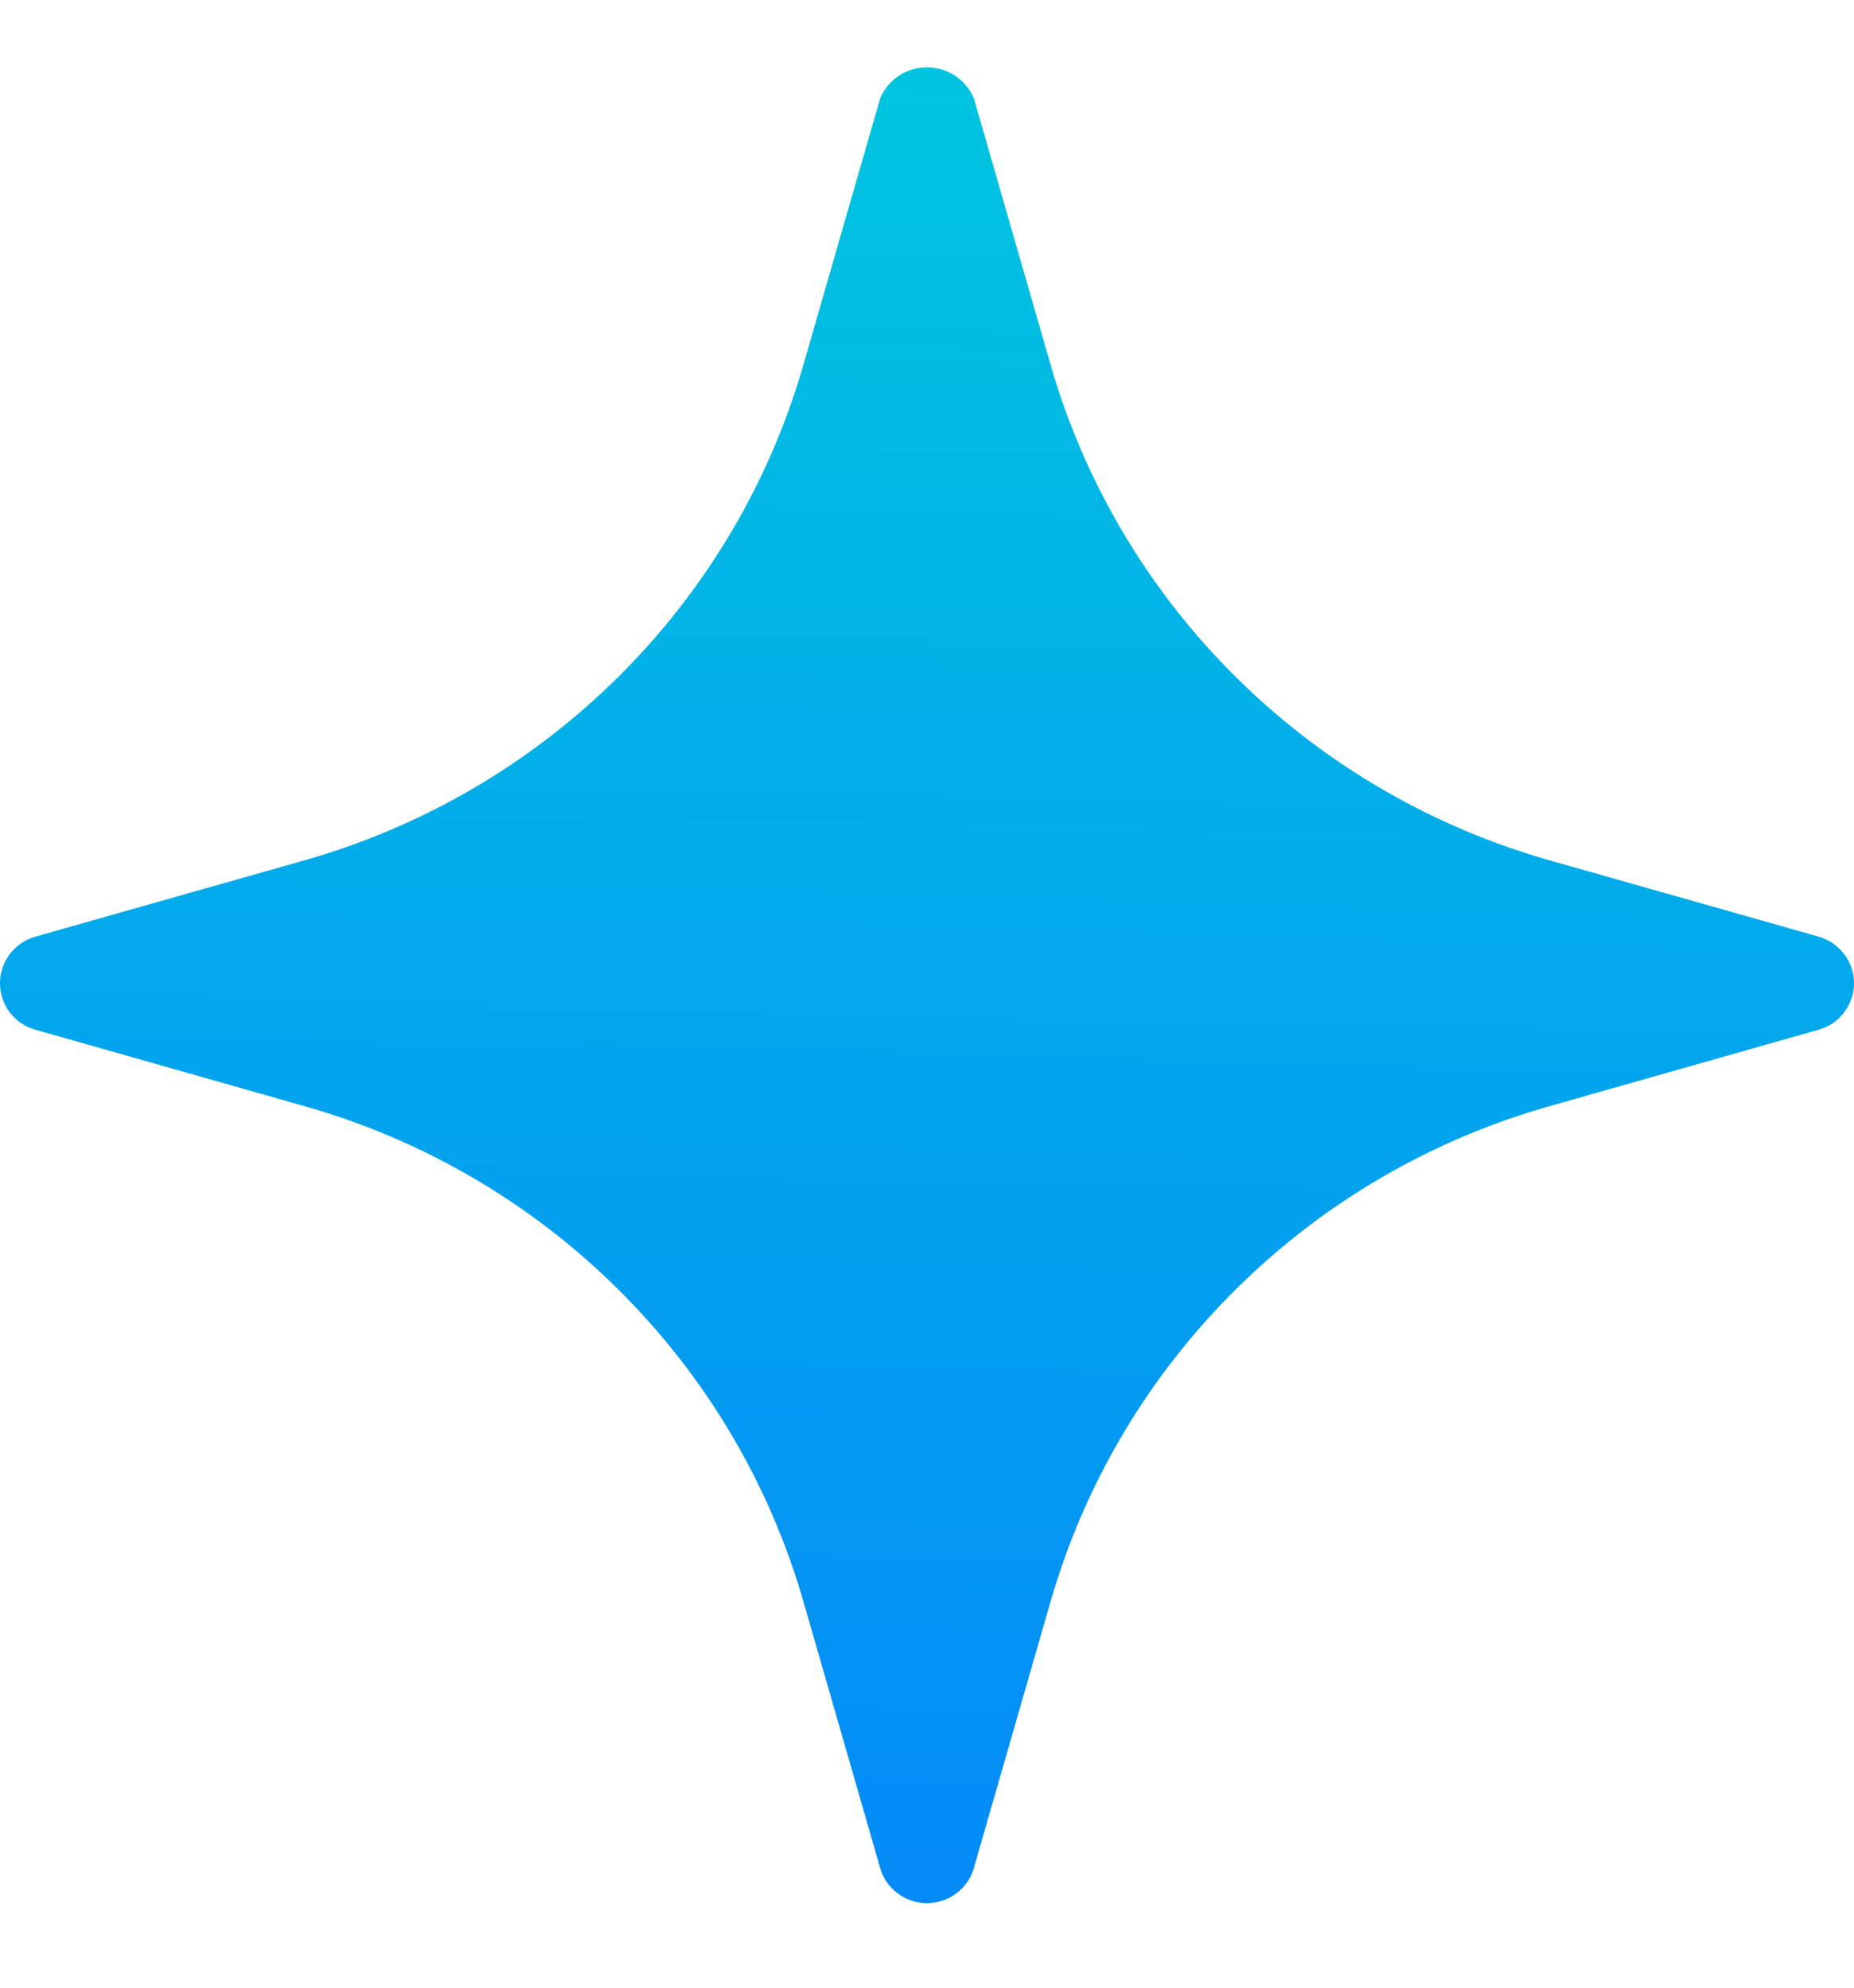 <svg width="14" height="15" viewBox="0 0 14 15" fill="none" xmlns="http://www.w3.org/2000/svg">
<path d="M13.732 7.068L11.724 6.499C10.819 6.246 9.995 5.767 9.331 5.108C8.666 4.449 8.183 3.632 7.928 2.735L7.354 0.743C7.326 0.674 7.276 0.614 7.213 0.572C7.15 0.53 7.076 0.508 7 0.508C6.924 0.508 6.85 0.53 6.787 0.572C6.724 0.614 6.674 0.674 6.646 0.743L6.072 2.735C5.817 3.632 5.334 4.449 4.669 5.108C4.005 5.767 3.181 6.246 2.276 6.499L0.268 7.068C0.191 7.09 0.123 7.136 0.074 7.2C0.026 7.263 0 7.34 0 7.42C0 7.499 0.026 7.577 0.074 7.64C0.123 7.704 0.191 7.75 0.268 7.771L2.276 8.341C3.181 8.593 4.005 9.072 4.669 9.731C5.334 10.39 5.817 11.207 6.072 12.104L6.646 14.096C6.667 14.173 6.714 14.24 6.778 14.288C6.842 14.336 6.92 14.362 7 14.362C7.08 14.362 7.158 14.336 7.222 14.288C7.286 14.24 7.333 14.173 7.354 14.096L7.928 12.104C8.183 11.207 8.666 10.39 9.331 9.731C9.995 9.072 10.819 8.593 11.724 8.341L13.732 7.771C13.809 7.75 13.877 7.704 13.925 7.64C13.974 7.577 14 7.499 14 7.42C14 7.34 13.974 7.263 13.925 7.2C13.877 7.136 13.809 7.09 13.732 7.068Z" fill="url(#paint0_linear_22435_17080)"/>
<defs>
<linearGradient id="paint0_linear_22435_17080" x1="10.988" y1="0.508" x2="10.564" y2="18.189" gradientUnits="userSpaceOnUse">
<stop stop-color="#00C5DF"/>
<stop offset="1" stop-color="#047BFF"/>
</linearGradient>
</defs>
</svg>
